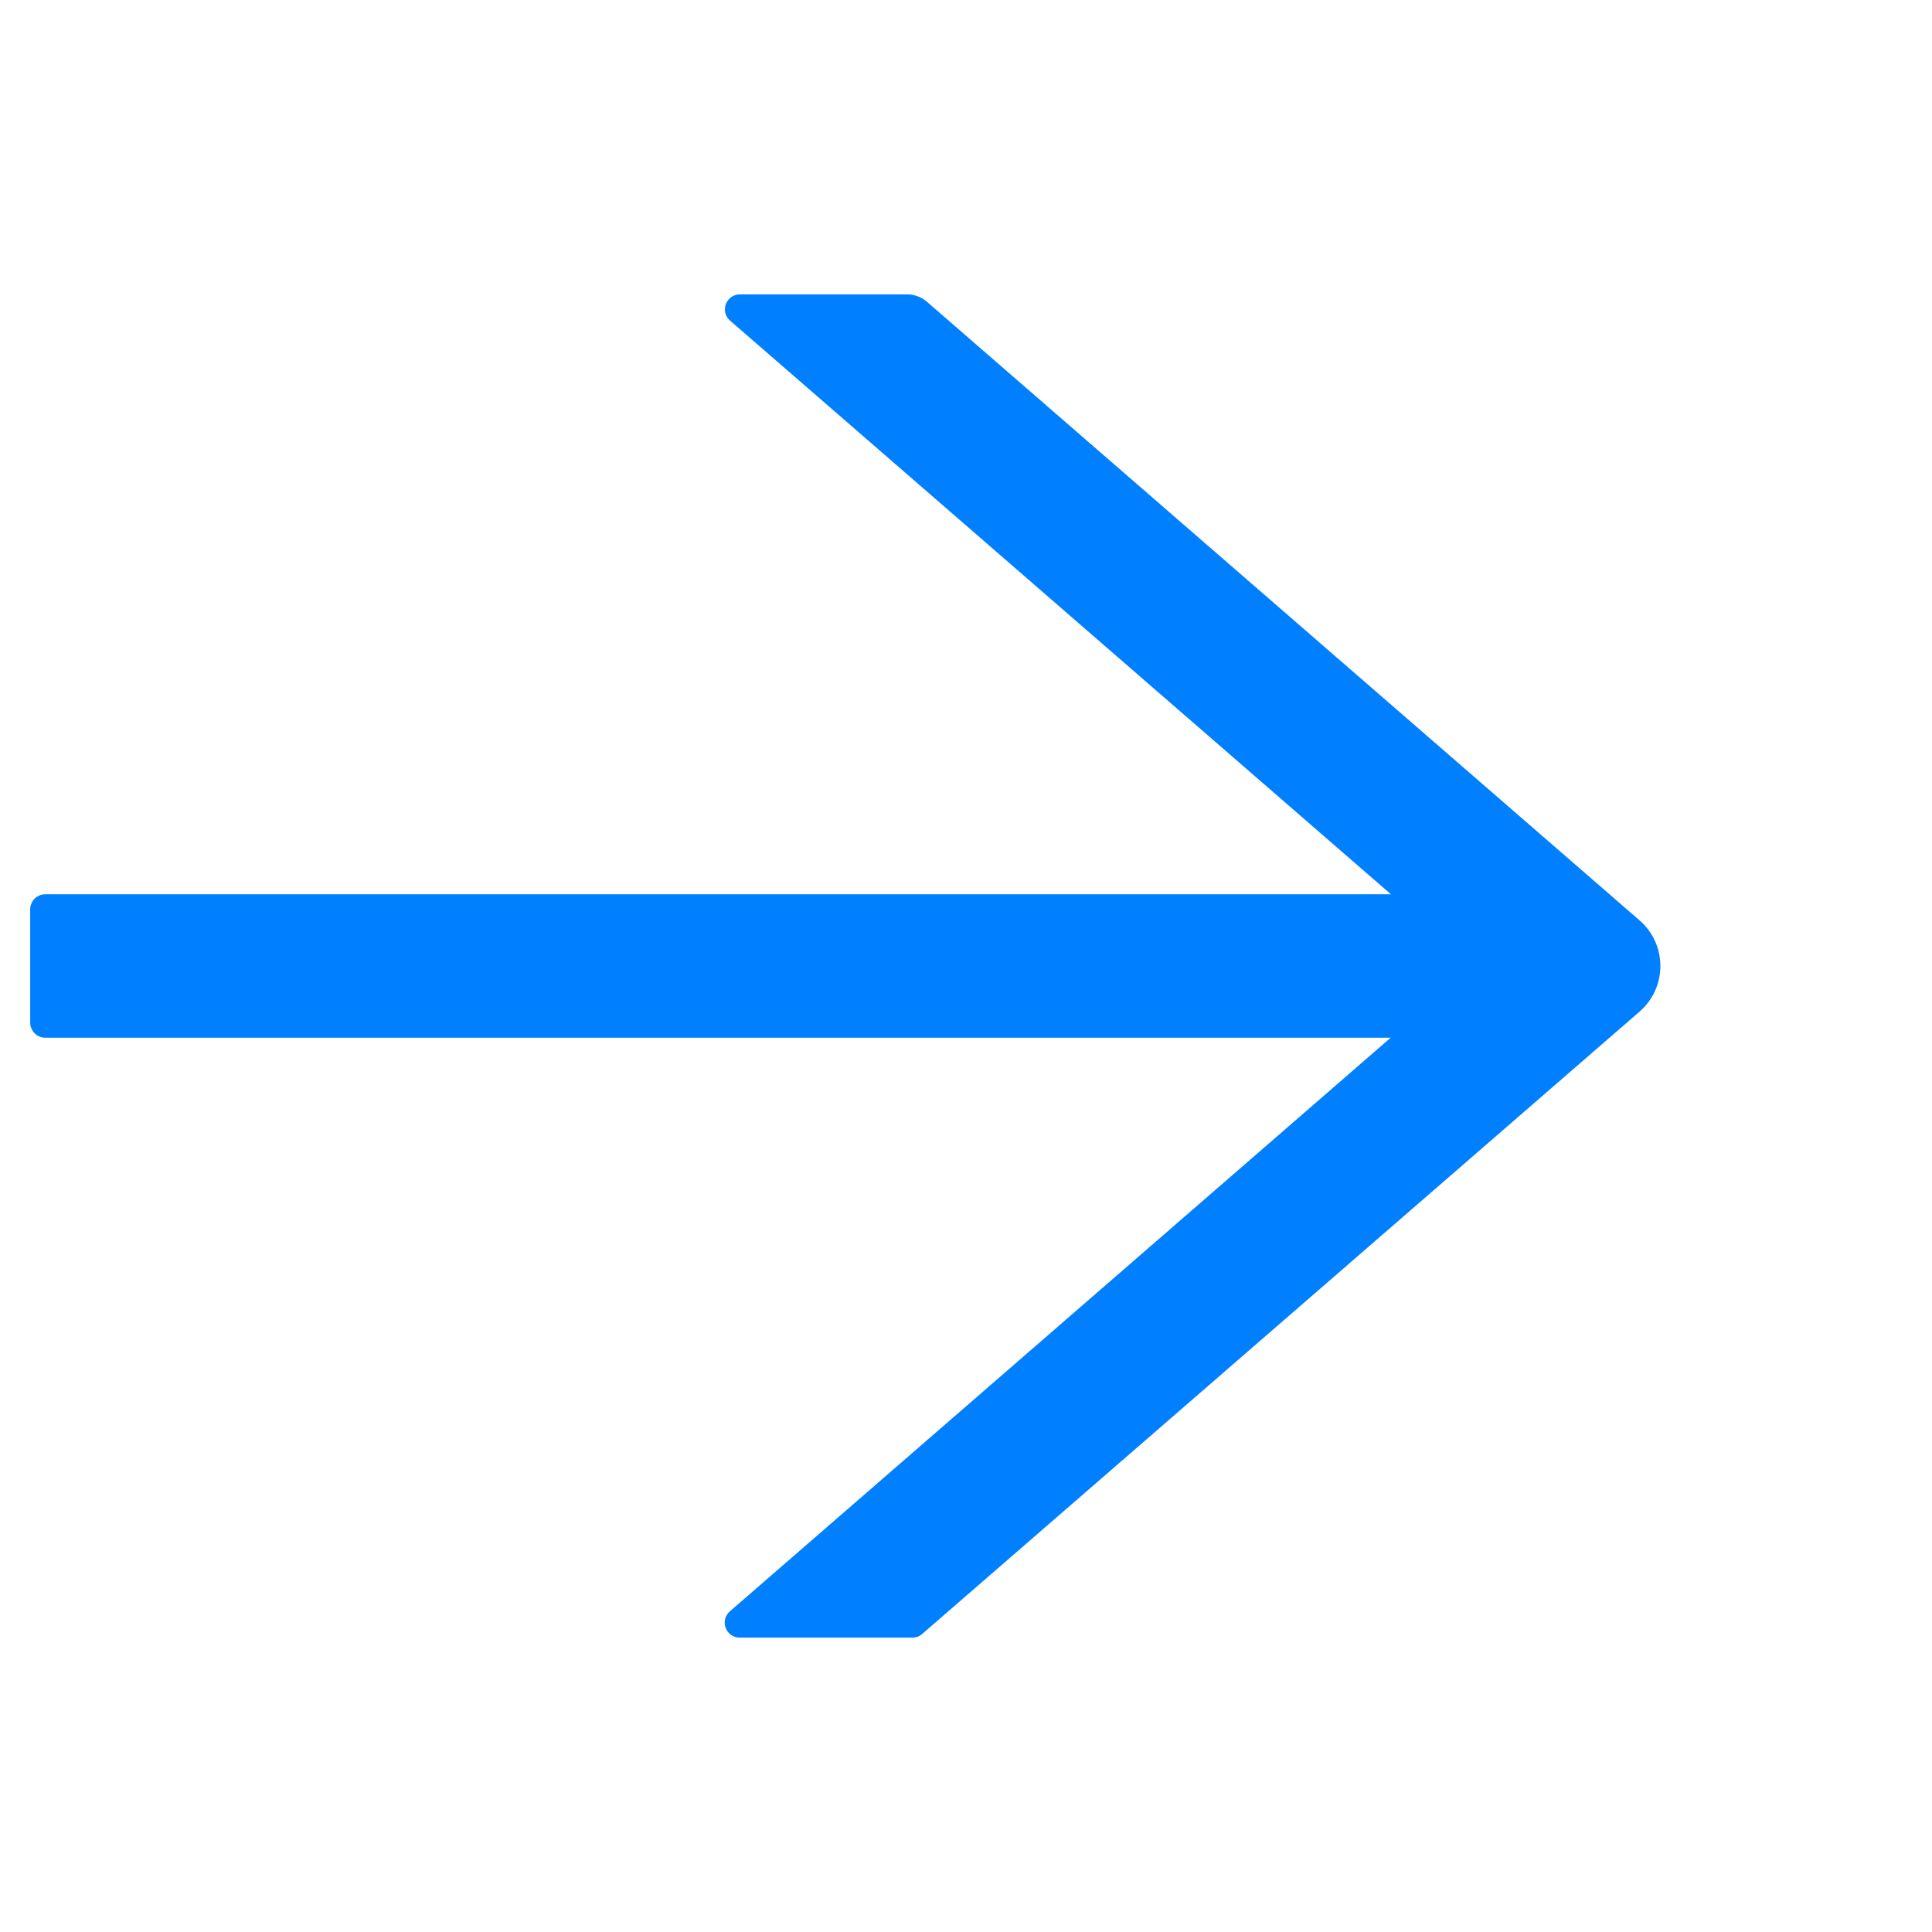 <?xml version="1.0" encoding="UTF-8"?>
<svg width="16px" height="16px" viewBox="0 0 16 16" version="1.1" xmlns="http://www.w3.org/2000/svg" xmlns:xlink="http://www.w3.org/1999/xlink">
    <title>arrowright-outlined备份 2</title>
    <g id="版本2" stroke="none" stroke-width="1" fill-rule="evenodd">
        <g id="arrowright-outlined备份-2">
            <path d="M13.578,7.622 L7.675,2.498 C7.63,2.459 7.572,2.438 7.511,2.438 L6.128,2.438 C6.013,2.438 5.959,2.581 6.047,2.656 L11.519,7.406 L0.375,7.406 C0.306,7.406 0.25,7.463 0.25,7.531 L0.25,8.469 C0.25,8.537 0.306,8.594 0.375,8.594 L11.517,8.594 L6.045,13.344 C5.958,13.42 6.011,13.562 6.127,13.562 L7.556,13.562 C7.586,13.562 7.616,13.552 7.638,13.531 L13.578,8.378 C13.808,8.178 13.808,7.822 13.578,7.622 Z" fill="#007FFF"></path>
        </g>
    </g>
</svg>
